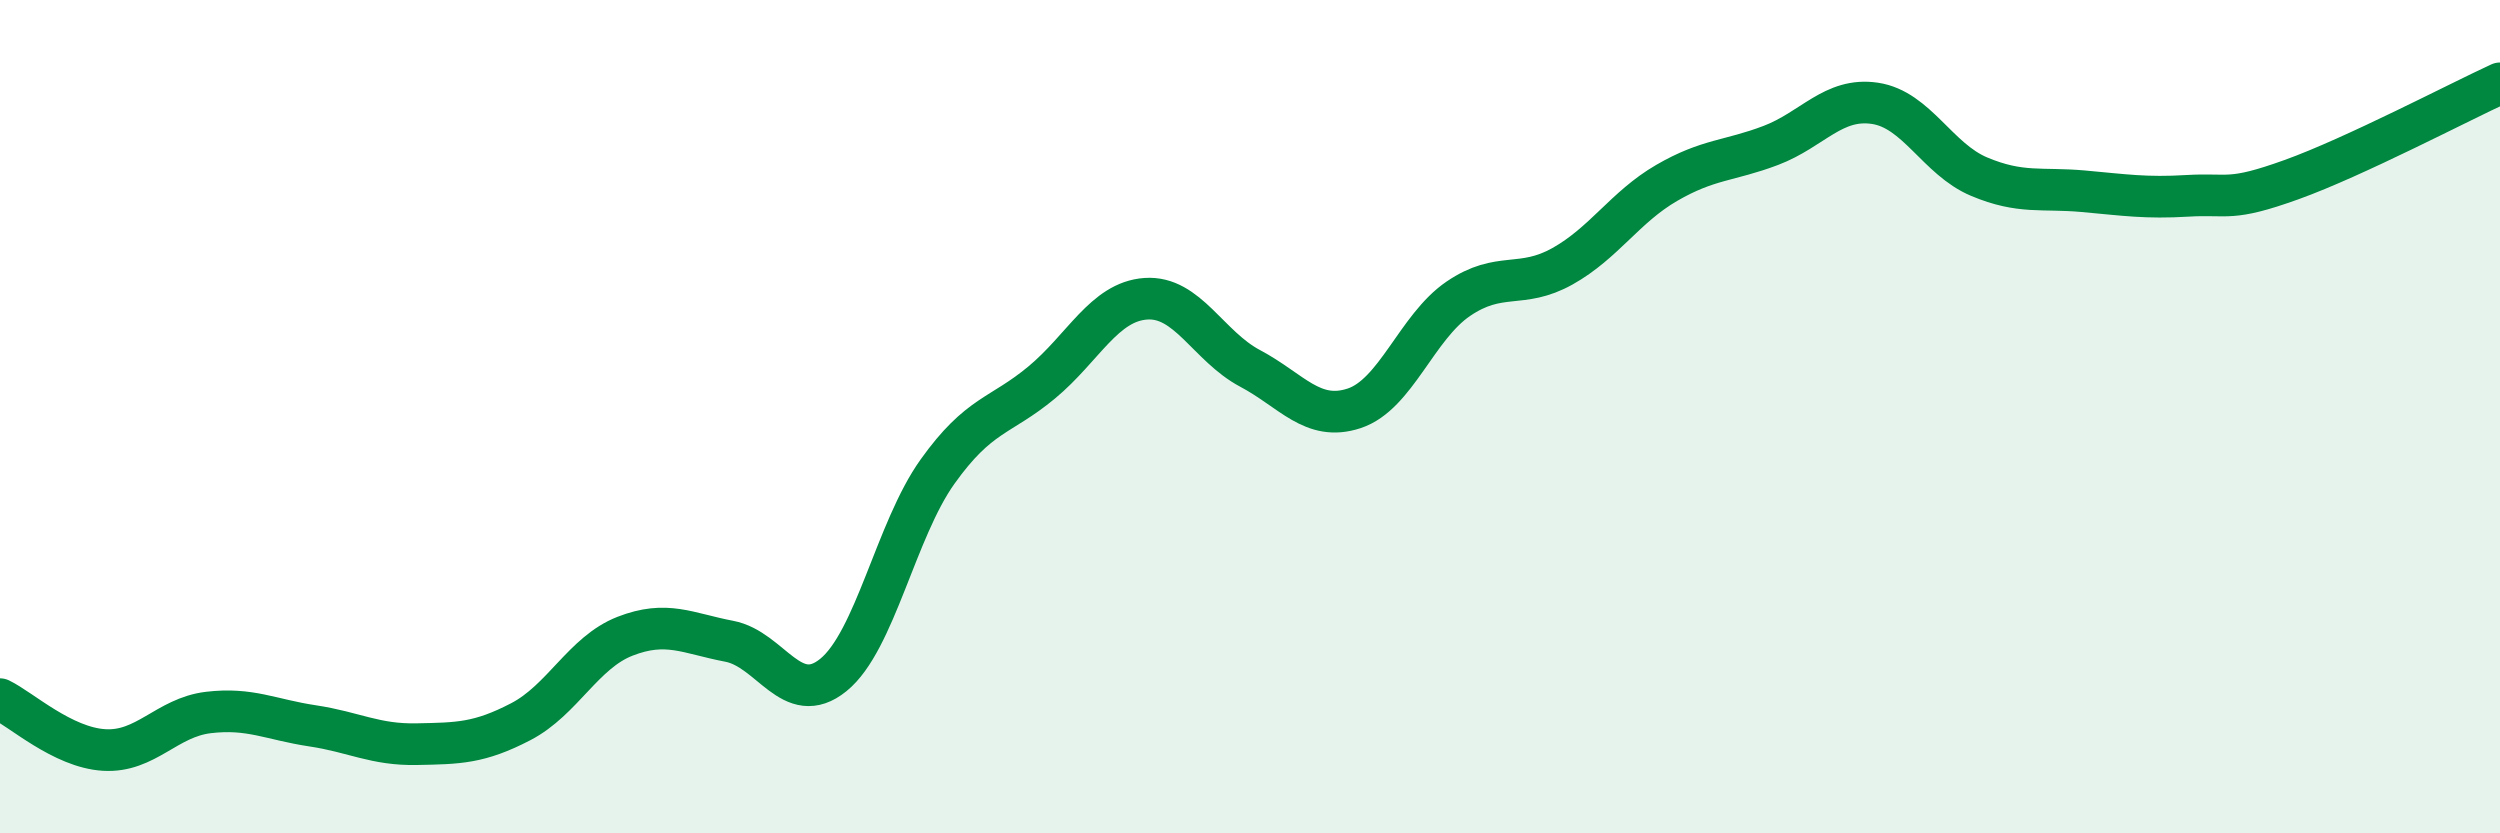 
    <svg width="60" height="20" viewBox="0 0 60 20" xmlns="http://www.w3.org/2000/svg">
      <path
        d="M 0,16.78 C 0.5,17.02 1.5,17.94 2.5,18 C 3.5,18.06 4,17.22 5,17.1 C 6,16.98 6.5,17.27 7.5,17.42 C 8.5,17.57 9,17.88 10,17.86 C 11,17.84 11.5,17.84 12.5,17.32 C 13.5,16.8 14,15.66 15,15.27 C 16,14.88 16.5,15.2 17.5,15.39 C 18.5,15.58 19,17.01 20,16.2 C 21,15.39 21.5,12.72 22.5,11.32 C 23.5,9.92 24,10.01 25,9.18 C 26,8.35 26.5,7.24 27.5,7.17 C 28.5,7.1 29,8.31 30,8.84 C 31,9.37 31.5,10.13 32.5,9.8 C 33.5,9.47 34,7.85 35,7.17 C 36,6.49 36.5,6.95 37.5,6.39 C 38.5,5.83 39,4.97 40,4.39 C 41,3.81 41.5,3.87 42.5,3.49 C 43.5,3.11 44,2.33 45,2.48 C 46,2.63 46.5,3.82 47.5,4.24 C 48.5,4.66 49,4.5 50,4.59 C 51,4.68 51.5,4.76 52.5,4.7 C 53.5,4.64 53.5,4.85 55,4.31 C 56.5,3.77 59,2.46 60,2L60 20L0 20Z"
        fill="#008740"
        opacity="0.1"
        stroke-linecap="round"
        stroke-linejoin="round"
      />
      <path
        d="M 0,16.78 C 0.5,17.02 1.5,17.94 2.5,18 C 3.5,18.06 4,17.22 5,17.1 C 6,16.98 6.5,17.27 7.5,17.42 C 8.5,17.57 9,17.88 10,17.86 C 11,17.84 11.5,17.84 12.5,17.32 C 13.5,16.8 14,15.66 15,15.27 C 16,14.88 16.5,15.2 17.5,15.39 C 18.5,15.58 19,17.01 20,16.2 C 21,15.39 21.5,12.72 22.5,11.32 C 23.5,9.92 24,10.01 25,9.18 C 26,8.35 26.5,7.24 27.5,7.17 C 28.5,7.1 29,8.31 30,8.84 C 31,9.37 31.5,10.13 32.5,9.8 C 33.5,9.47 34,7.85 35,7.17 C 36,6.49 36.5,6.95 37.5,6.39 C 38.5,5.83 39,4.97 40,4.39 C 41,3.81 41.5,3.87 42.5,3.49 C 43.5,3.11 44,2.33 45,2.48 C 46,2.63 46.5,3.82 47.5,4.24 C 48.5,4.66 49,4.5 50,4.59 C 51,4.68 51.5,4.76 52.5,4.7 C 53.5,4.64 53.5,4.85 55,4.31 C 56.5,3.77 59,2.46 60,2"
        stroke="#008740"
        stroke-width="1"
        fill="none"
        stroke-linecap="round"
        stroke-linejoin="round"
      />
    </svg>
  